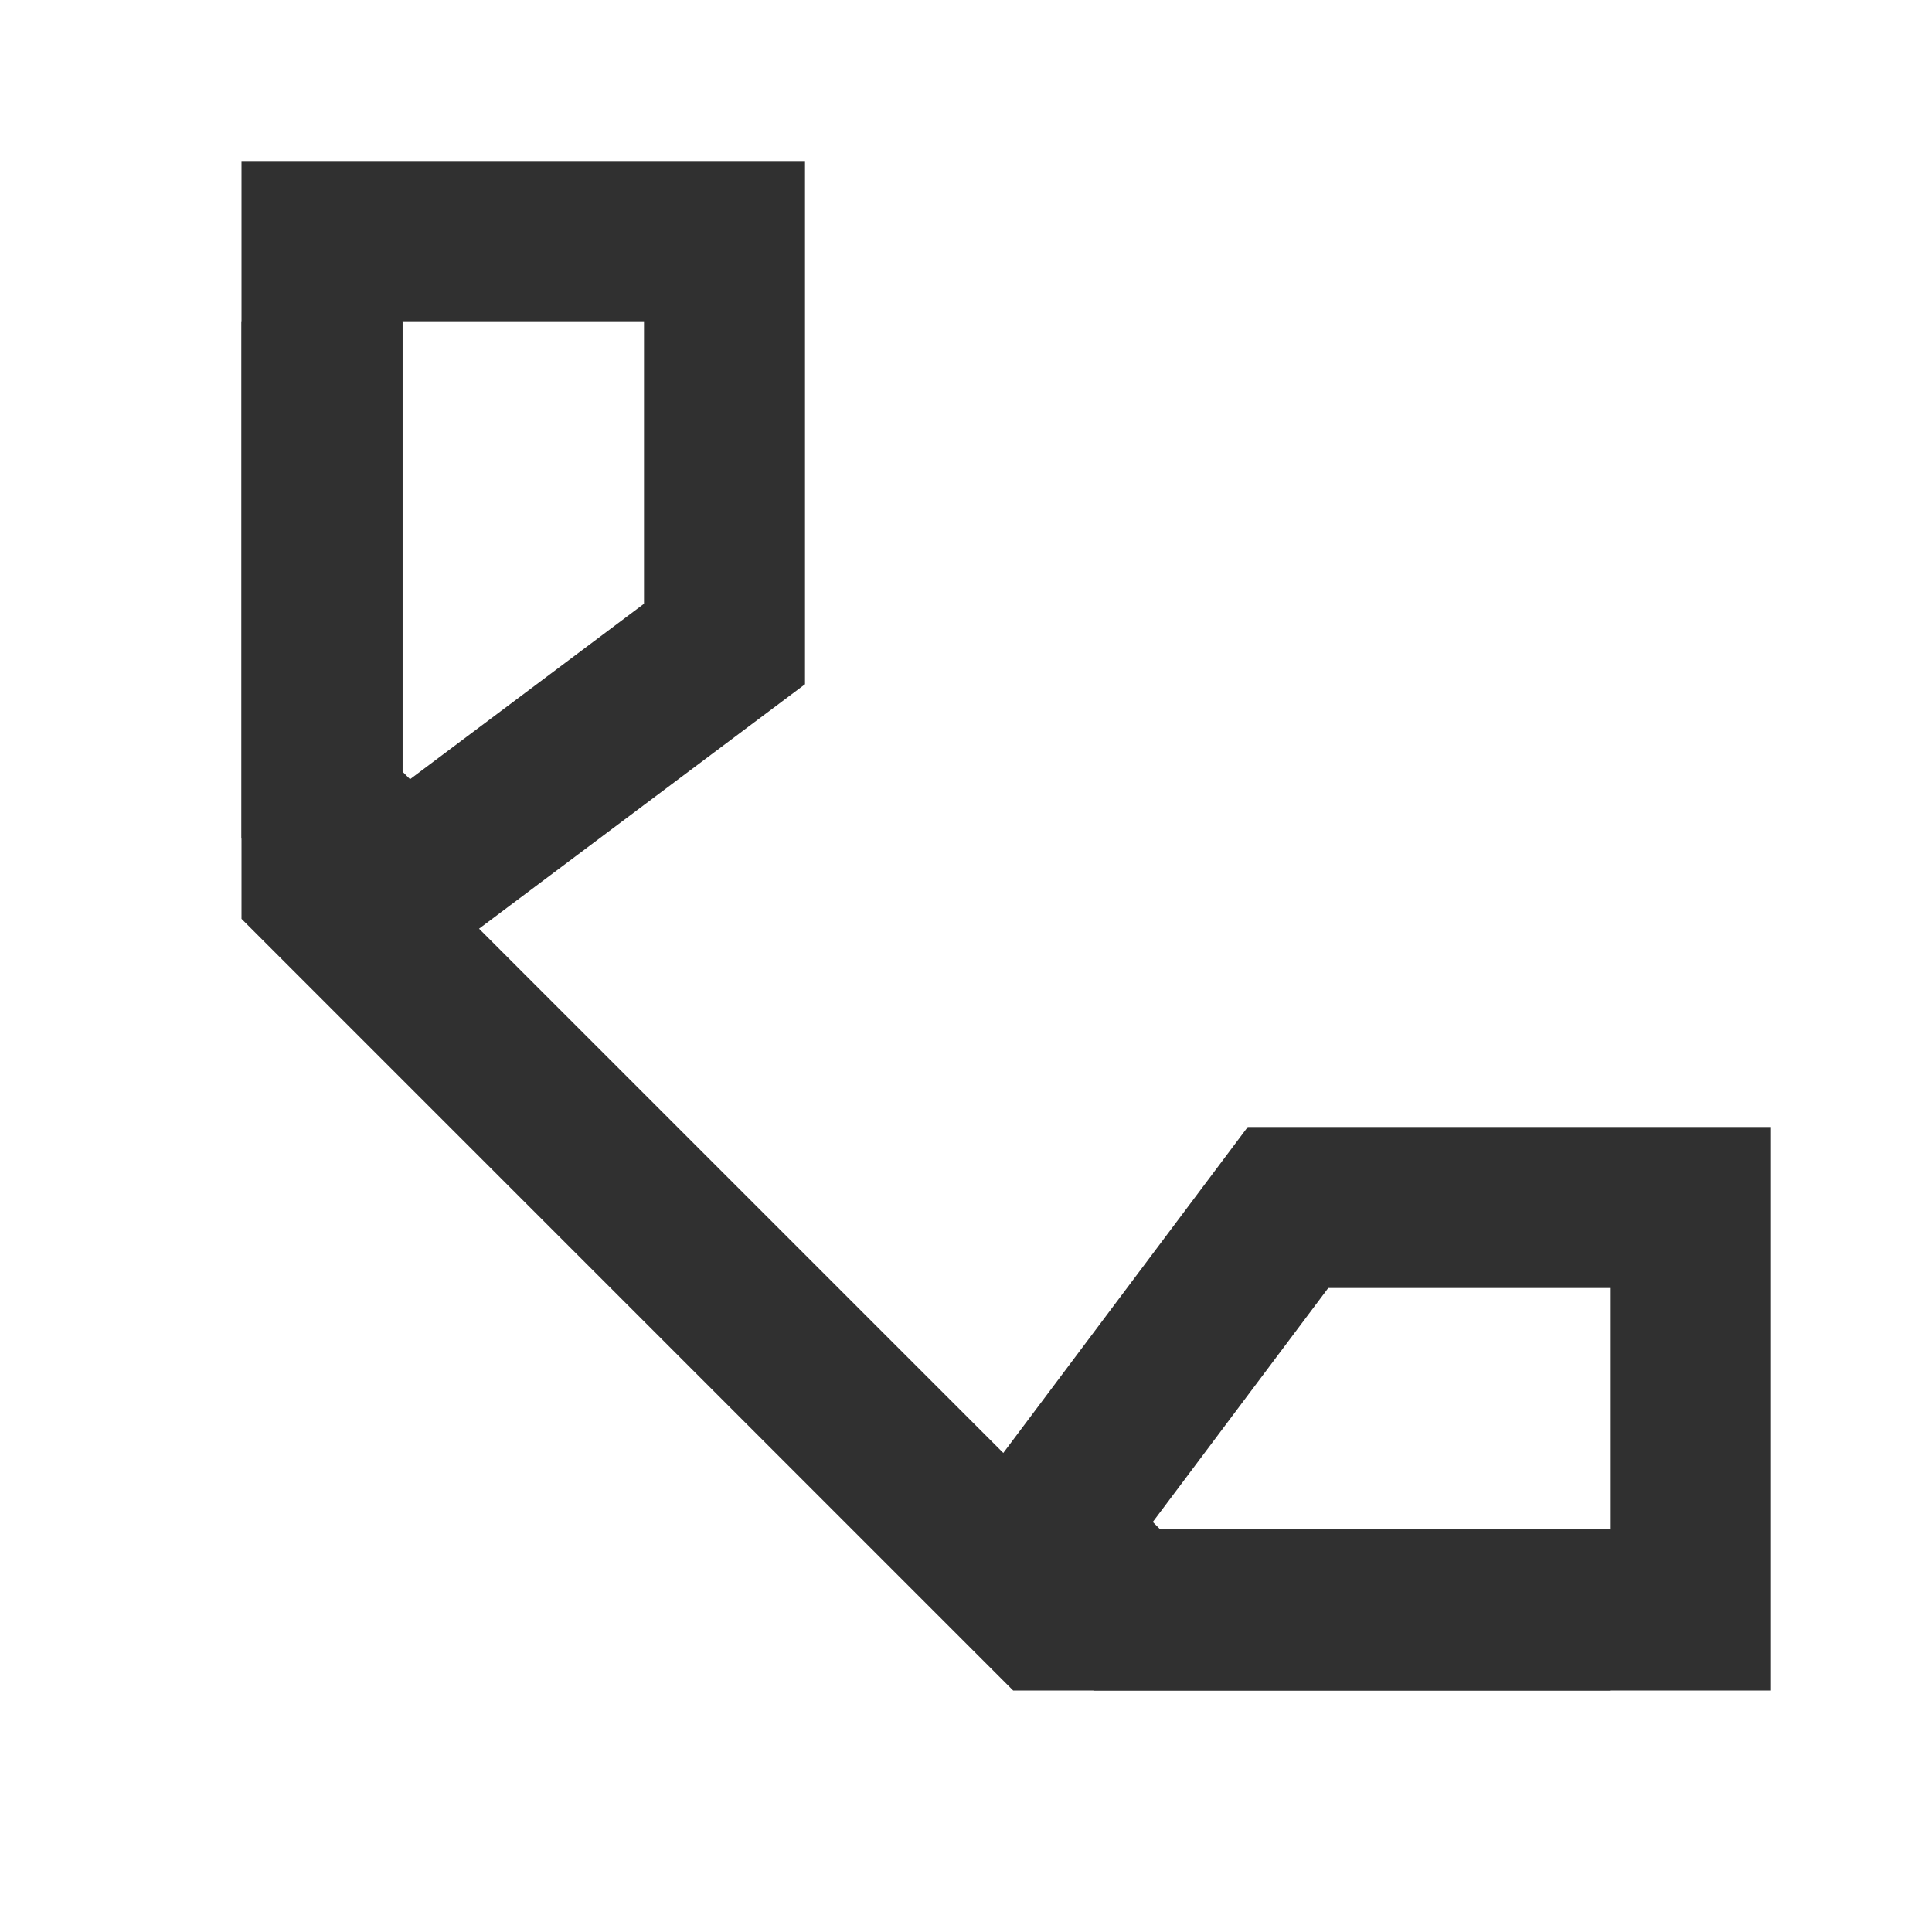 <svg width="24" height="24" viewBox="0 0 24 24" fill="none" xmlns="http://www.w3.org/2000/svg">
<path d="M20 20H13L4 11V4" stroke="#303030" stroke-width="2"/>
<path d="M9 8V3H4V10L5 11L9 8Z" stroke="#303030" stroke-width="2"/>
<path d="M16 15L21 15L21 20L14 20L13 19L16 15Z" stroke="#303030" stroke-width="2"/>
</svg>
